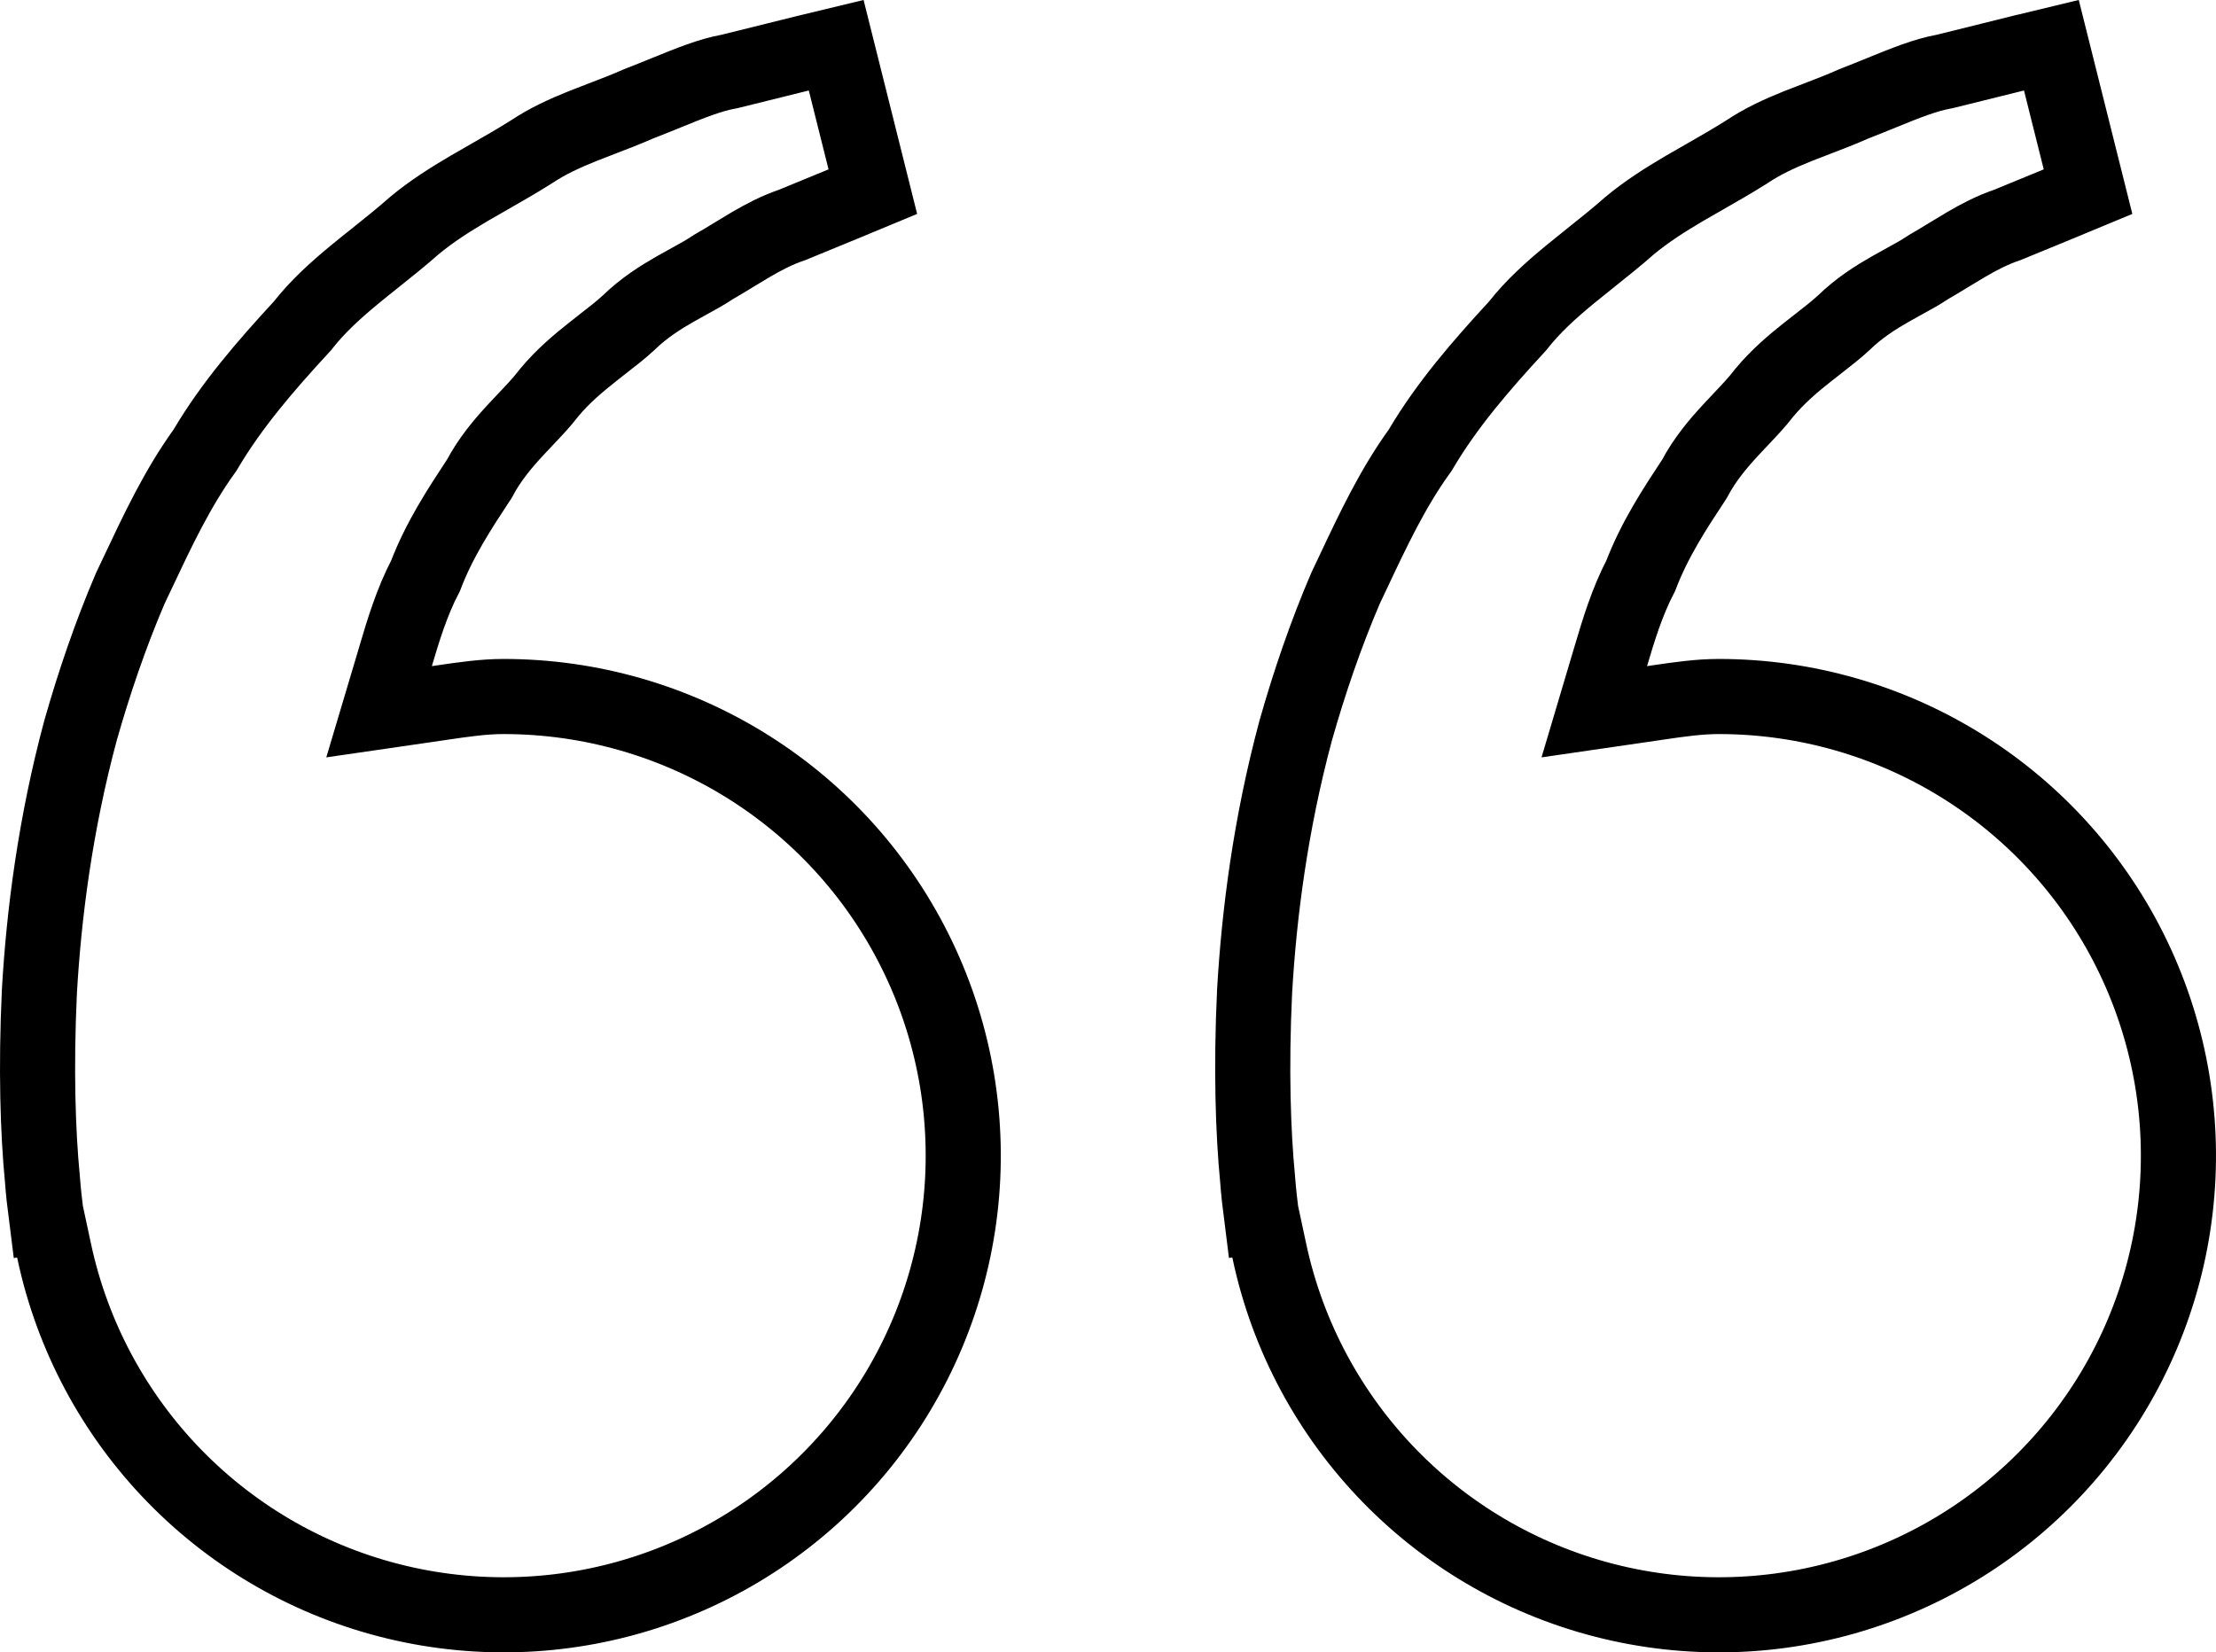<svg width="59" height="44" viewBox="0 0 59 44" fill="none" xmlns="http://www.w3.org/2000/svg">
<path d="M13.41 18.547H13.41C15.72 18.547 17.983 19.2 19.938 20.432C21.892 21.663 23.457 23.422 24.452 25.506C25.448 27.589 25.832 29.911 25.562 32.203C25.292 34.496 24.378 36.665 22.926 38.46C21.473 40.256 19.542 41.603 17.355 42.347C15.168 43.092 12.815 43.202 10.567 42.665C8.32 42.129 6.271 40.968 4.657 39.316C3.043 37.664 1.93 35.59 1.446 33.333L1.233 32.34L1.227 32.341C1.19 32.051 1.154 31.732 1.13 31.409L1.129 31.397L1.128 31.385C1.01 30.17 0.952 28.465 1.049 26.399C1.167 24.347 1.47 21.959 2.144 19.451C2.501 18.197 2.934 16.916 3.468 15.669C3.531 15.536 3.593 15.404 3.655 15.274C4.21 14.097 4.72 13.016 5.433 12.023L5.459 11.987L5.482 11.948C6.169 10.787 7.067 9.746 8.03 8.702L8.056 8.674L8.08 8.643C8.459 8.163 8.918 7.743 9.435 7.316C9.604 7.176 9.79 7.028 9.982 6.875C10.334 6.594 10.706 6.296 11.035 6.005C11.484 5.632 11.975 5.319 12.501 5.01C12.667 4.912 12.845 4.811 13.028 4.707C13.394 4.497 13.779 4.278 14.127 4.057L14.137 4.051L14.147 4.045C14.567 3.765 15.017 3.556 15.504 3.361C15.658 3.299 15.83 3.233 16.01 3.164C16.338 3.038 16.691 2.903 17 2.766C17.271 2.661 17.517 2.561 17.745 2.468C18.394 2.204 18.896 2.001 19.391 1.909L19.423 1.903L19.455 1.895C19.909 1.781 20.308 1.683 20.677 1.592C20.957 1.523 21.219 1.459 21.475 1.394L22.263 1.204L23.239 5.103L22.644 5.35L22.641 5.352L21.092 5.989C20.688 6.125 20.321 6.32 19.997 6.509C19.847 6.597 19.695 6.689 19.551 6.777C19.535 6.787 19.519 6.797 19.504 6.806C19.342 6.905 19.188 6.999 19.03 7.089L19.001 7.106L18.973 7.124C18.783 7.251 18.596 7.354 18.369 7.478C18.25 7.544 18.119 7.616 17.971 7.7C17.587 7.92 17.141 8.199 16.738 8.593C16.533 8.782 16.316 8.951 16.06 9.149C15.969 9.22 15.874 9.295 15.772 9.376C15.405 9.666 14.988 10.015 14.623 10.453L14.612 10.467L14.601 10.482C14.425 10.709 14.239 10.906 14.015 11.142C13.925 11.237 13.829 11.339 13.725 11.451C13.403 11.8 13.039 12.223 12.761 12.752C12.751 12.767 12.741 12.782 12.731 12.797C12.248 13.531 11.699 14.363 11.332 15.328C10.962 16.034 10.735 16.795 10.543 17.44L10.54 17.453L10.093 18.953L11.642 18.728C11.684 18.722 11.726 18.715 11.768 18.709C12.364 18.622 12.879 18.547 13.41 18.547ZM45.764 18.547H45.764C48.074 18.547 50.337 19.2 52.291 20.432C54.245 21.663 55.811 23.422 56.806 25.506C57.801 27.589 58.186 29.911 57.916 32.203C57.646 34.496 56.732 36.665 55.279 38.46C53.827 40.256 51.895 41.603 49.708 42.347C47.521 43.092 45.168 43.202 42.921 42.665C40.674 42.129 38.625 40.968 37.011 39.316C35.397 37.664 34.283 35.59 33.8 33.333L33.587 32.34L33.581 32.341C33.544 32.051 33.508 31.732 33.484 31.409L33.483 31.397L33.482 31.385C33.364 30.17 33.305 28.465 33.403 26.399C33.521 24.347 33.824 21.959 34.498 19.451C34.854 18.197 35.288 16.916 35.822 15.669C35.885 15.536 35.947 15.404 36.009 15.274C36.563 14.097 37.073 13.016 37.787 12.023L37.813 11.987L37.836 11.948C38.523 10.787 39.421 9.746 40.384 8.702L40.409 8.674L40.433 8.644C40.812 8.165 41.272 7.745 41.788 7.319C41.957 7.18 42.141 7.033 42.332 6.88C42.685 6.598 43.059 6.3 43.389 6.008C43.838 5.635 44.329 5.322 44.854 5.013C45.021 4.915 45.199 4.814 45.382 4.71C45.748 4.5 46.133 4.281 46.481 4.06L46.492 4.054L46.502 4.047C46.921 3.766 47.371 3.558 47.858 3.362C48.008 3.302 48.175 3.238 48.349 3.172C48.682 3.044 49.04 2.907 49.355 2.766C49.625 2.661 49.871 2.561 50.099 2.468C50.748 2.204 51.25 2.001 51.745 1.909L51.777 1.903L51.809 1.895C52.262 1.781 52.661 1.683 53.031 1.592C53.31 1.523 53.573 1.459 53.829 1.394C53.831 1.394 53.832 1.394 53.834 1.393L54.617 1.204L55.593 5.103L54.998 5.35L54.995 5.352L53.446 5.989C53.041 6.125 52.674 6.32 52.351 6.509C52.2 6.597 52.048 6.689 51.905 6.777L51.857 6.806C51.696 6.905 51.541 6.999 51.384 7.089L51.355 7.106L51.327 7.124C51.137 7.251 50.95 7.354 50.723 7.478C50.603 7.544 50.473 7.616 50.325 7.7C49.94 7.92 49.495 8.199 49.092 8.593C48.886 8.782 48.669 8.951 48.414 9.15C48.323 9.22 48.227 9.295 48.125 9.376C47.758 9.666 47.342 10.015 46.977 10.453L46.965 10.467L46.954 10.482C46.779 10.709 46.592 10.906 46.369 11.142C46.279 11.237 46.183 11.339 46.079 11.451C45.757 11.8 45.393 12.223 45.114 12.752C45.105 12.767 45.095 12.782 45.085 12.797C44.601 13.531 44.053 14.363 43.685 15.328C43.316 16.034 43.089 16.795 42.897 17.44L42.893 17.453L42.447 18.953L43.996 18.728C44.038 18.722 44.08 18.715 44.121 18.709C44.717 18.622 45.233 18.547 45.764 18.547Z" stroke="currentcolor" stroke-width="2"/>
</svg>
